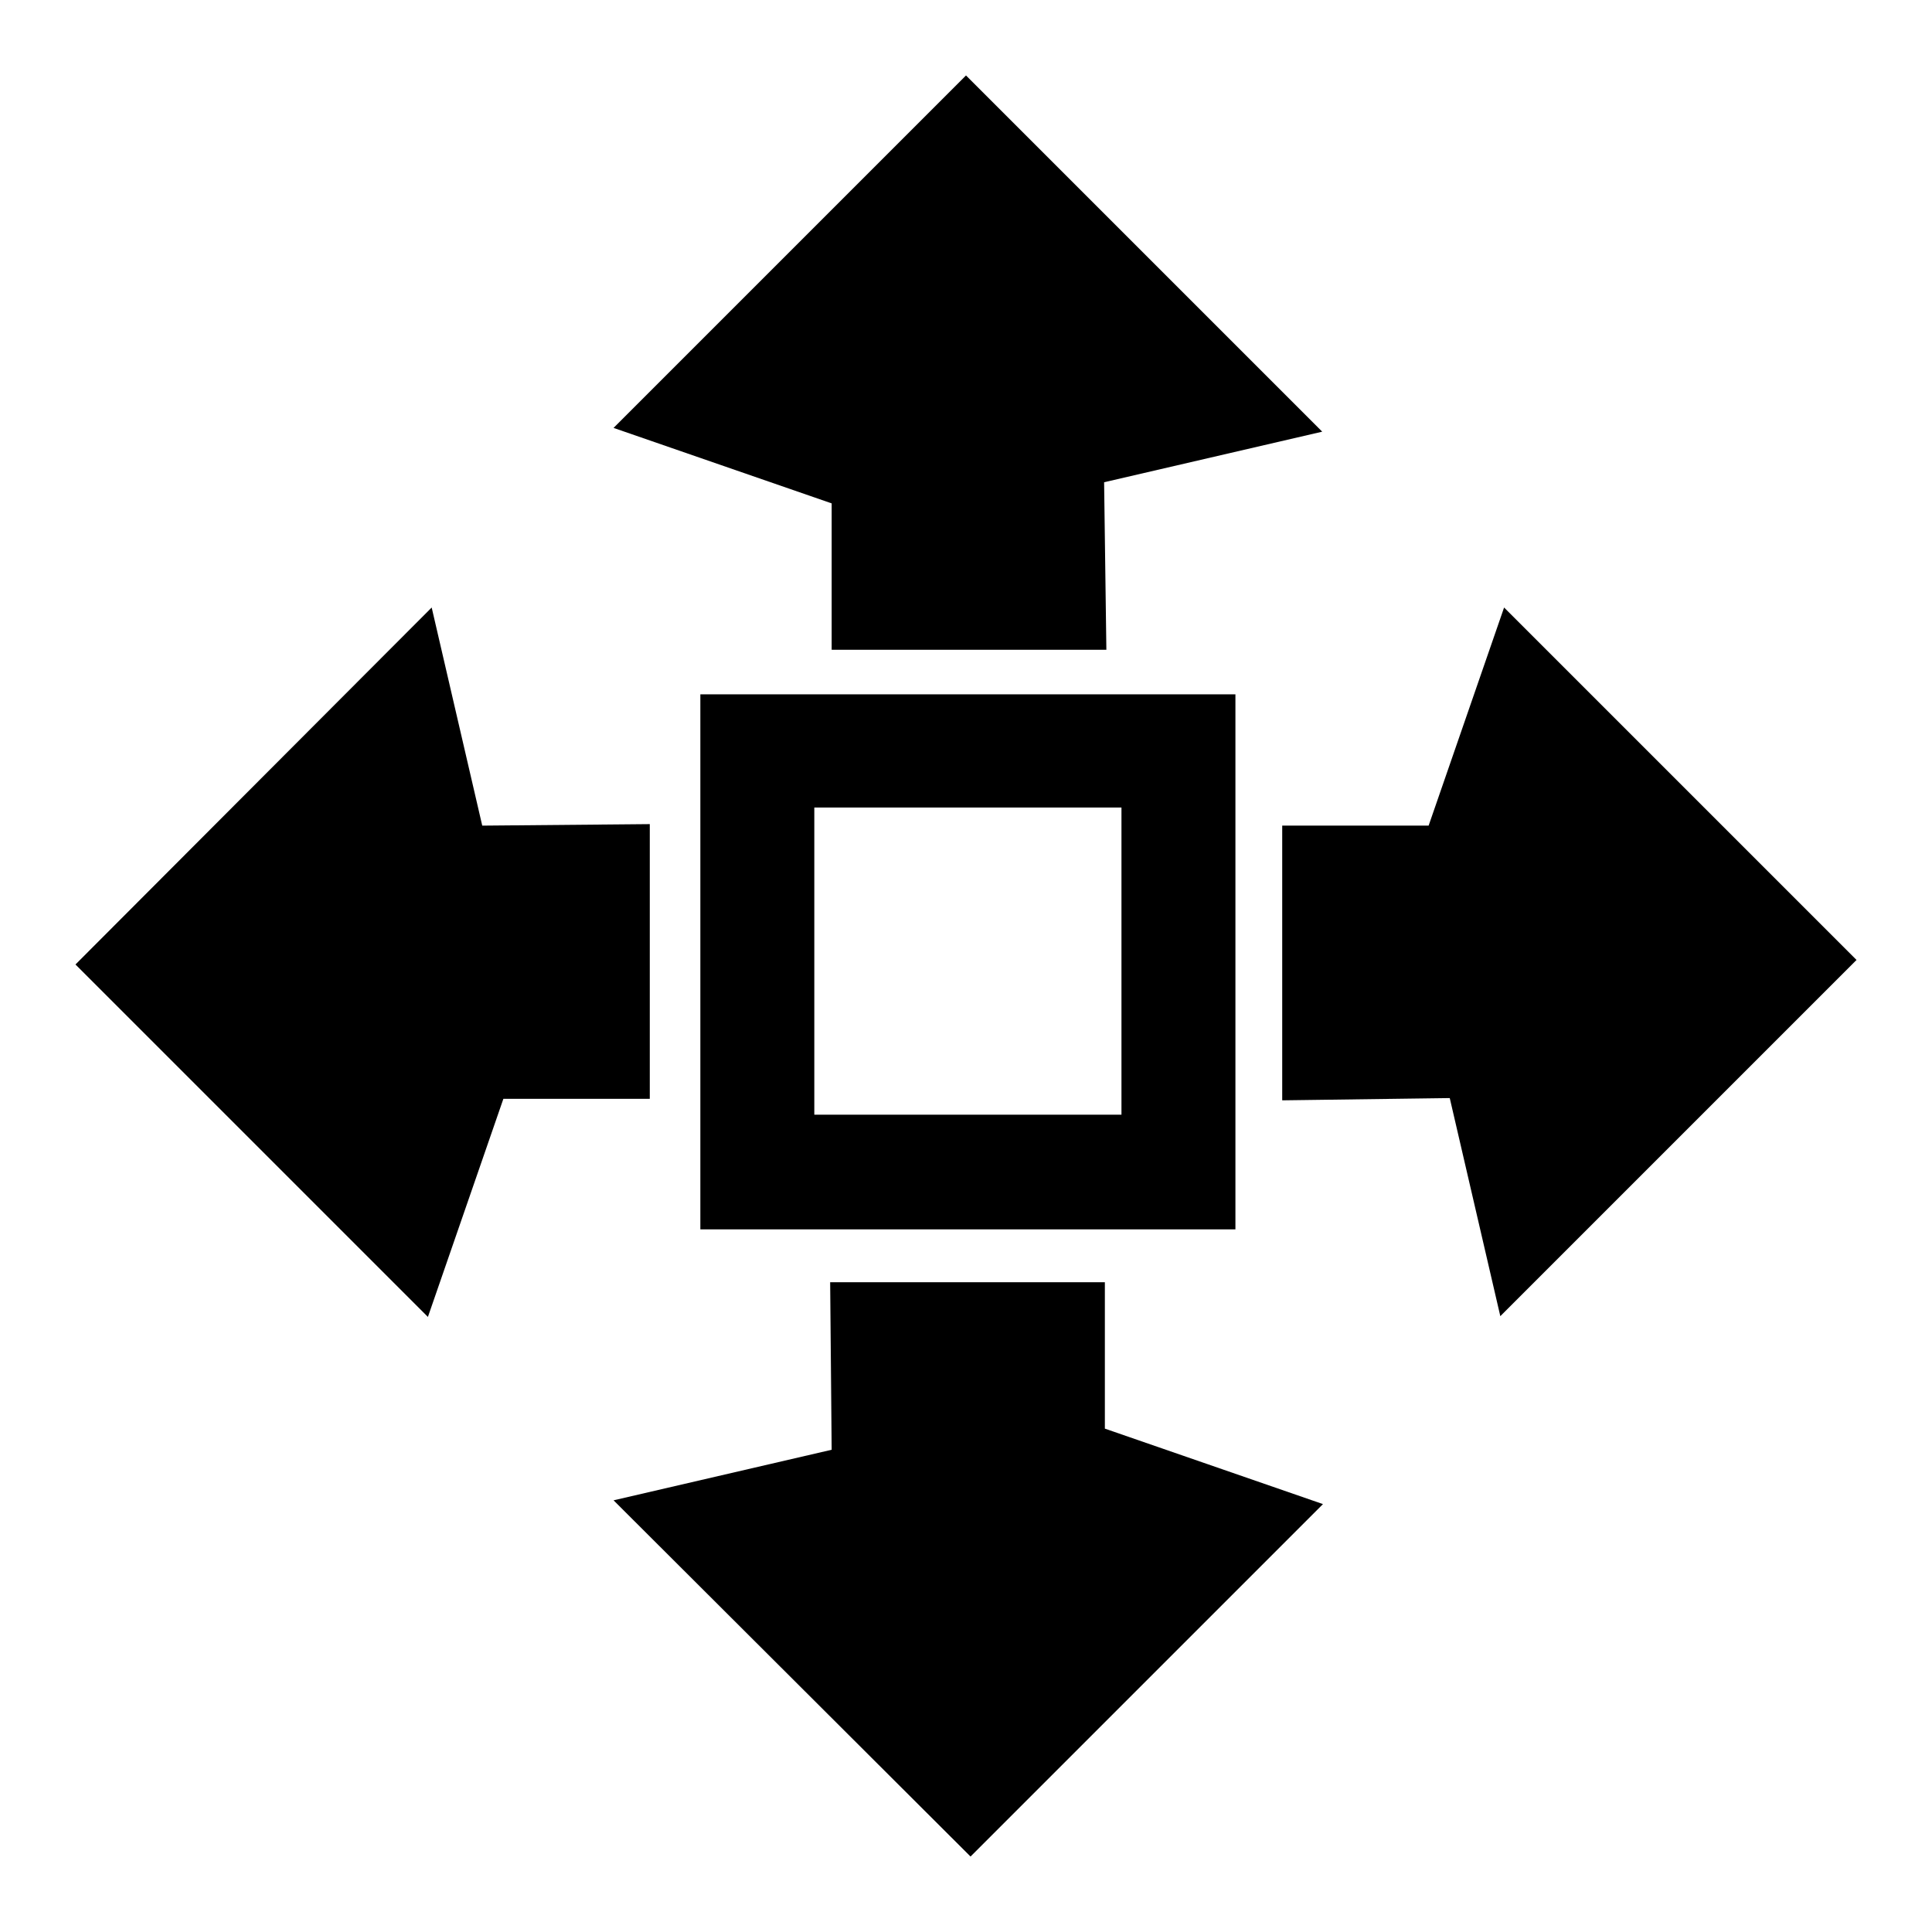 <?xml version="1.0" encoding="utf-8"?>
<!-- Svg Vector Icons : http://www.onlinewebfonts.com/icon -->
<!DOCTYPE svg PUBLIC "-//W3C//DTD SVG 1.1//EN" "http://www.w3.org/Graphics/SVG/1.1/DTD/svg11.dtd">
<svg version="1.1" xmlns="http://www.w3.org/2000/svg" xmlns:xlink="http://www.w3.org/1999/xlink" x="0px" y="0px" viewBox="0 0 256 256" enable-background="new 0 0 256 256" xml:space="preserve">
<g><g><path fill="#000000" d="M163.7,162.9H92.8V92h70.9L163.7,162.9L163.7,162.9z M148.6,107h-40.7v40.7h40.7V107z M63.9,109.4l-6.7-28.9L10,127.8l46.7,46.7l10-28.9h19.4v-36.4L63.9,109.4z M192.1,145.5l6.7,28.9l47.2-47.2l-46.7-46.7l-10,28.9h-19.4v36.4L192.1,145.5z M146.3,63.9l28.9-6.7L128,10L81.3,56.7l28.9,10v19.4h36.4L146.3,63.9z M110.2,192.1l-28.9,6.7l47.3,47.2l46.7-46.7l-28.9-10v-19.4h-36.4L110.2,192.1z"/></g></g>
</svg>